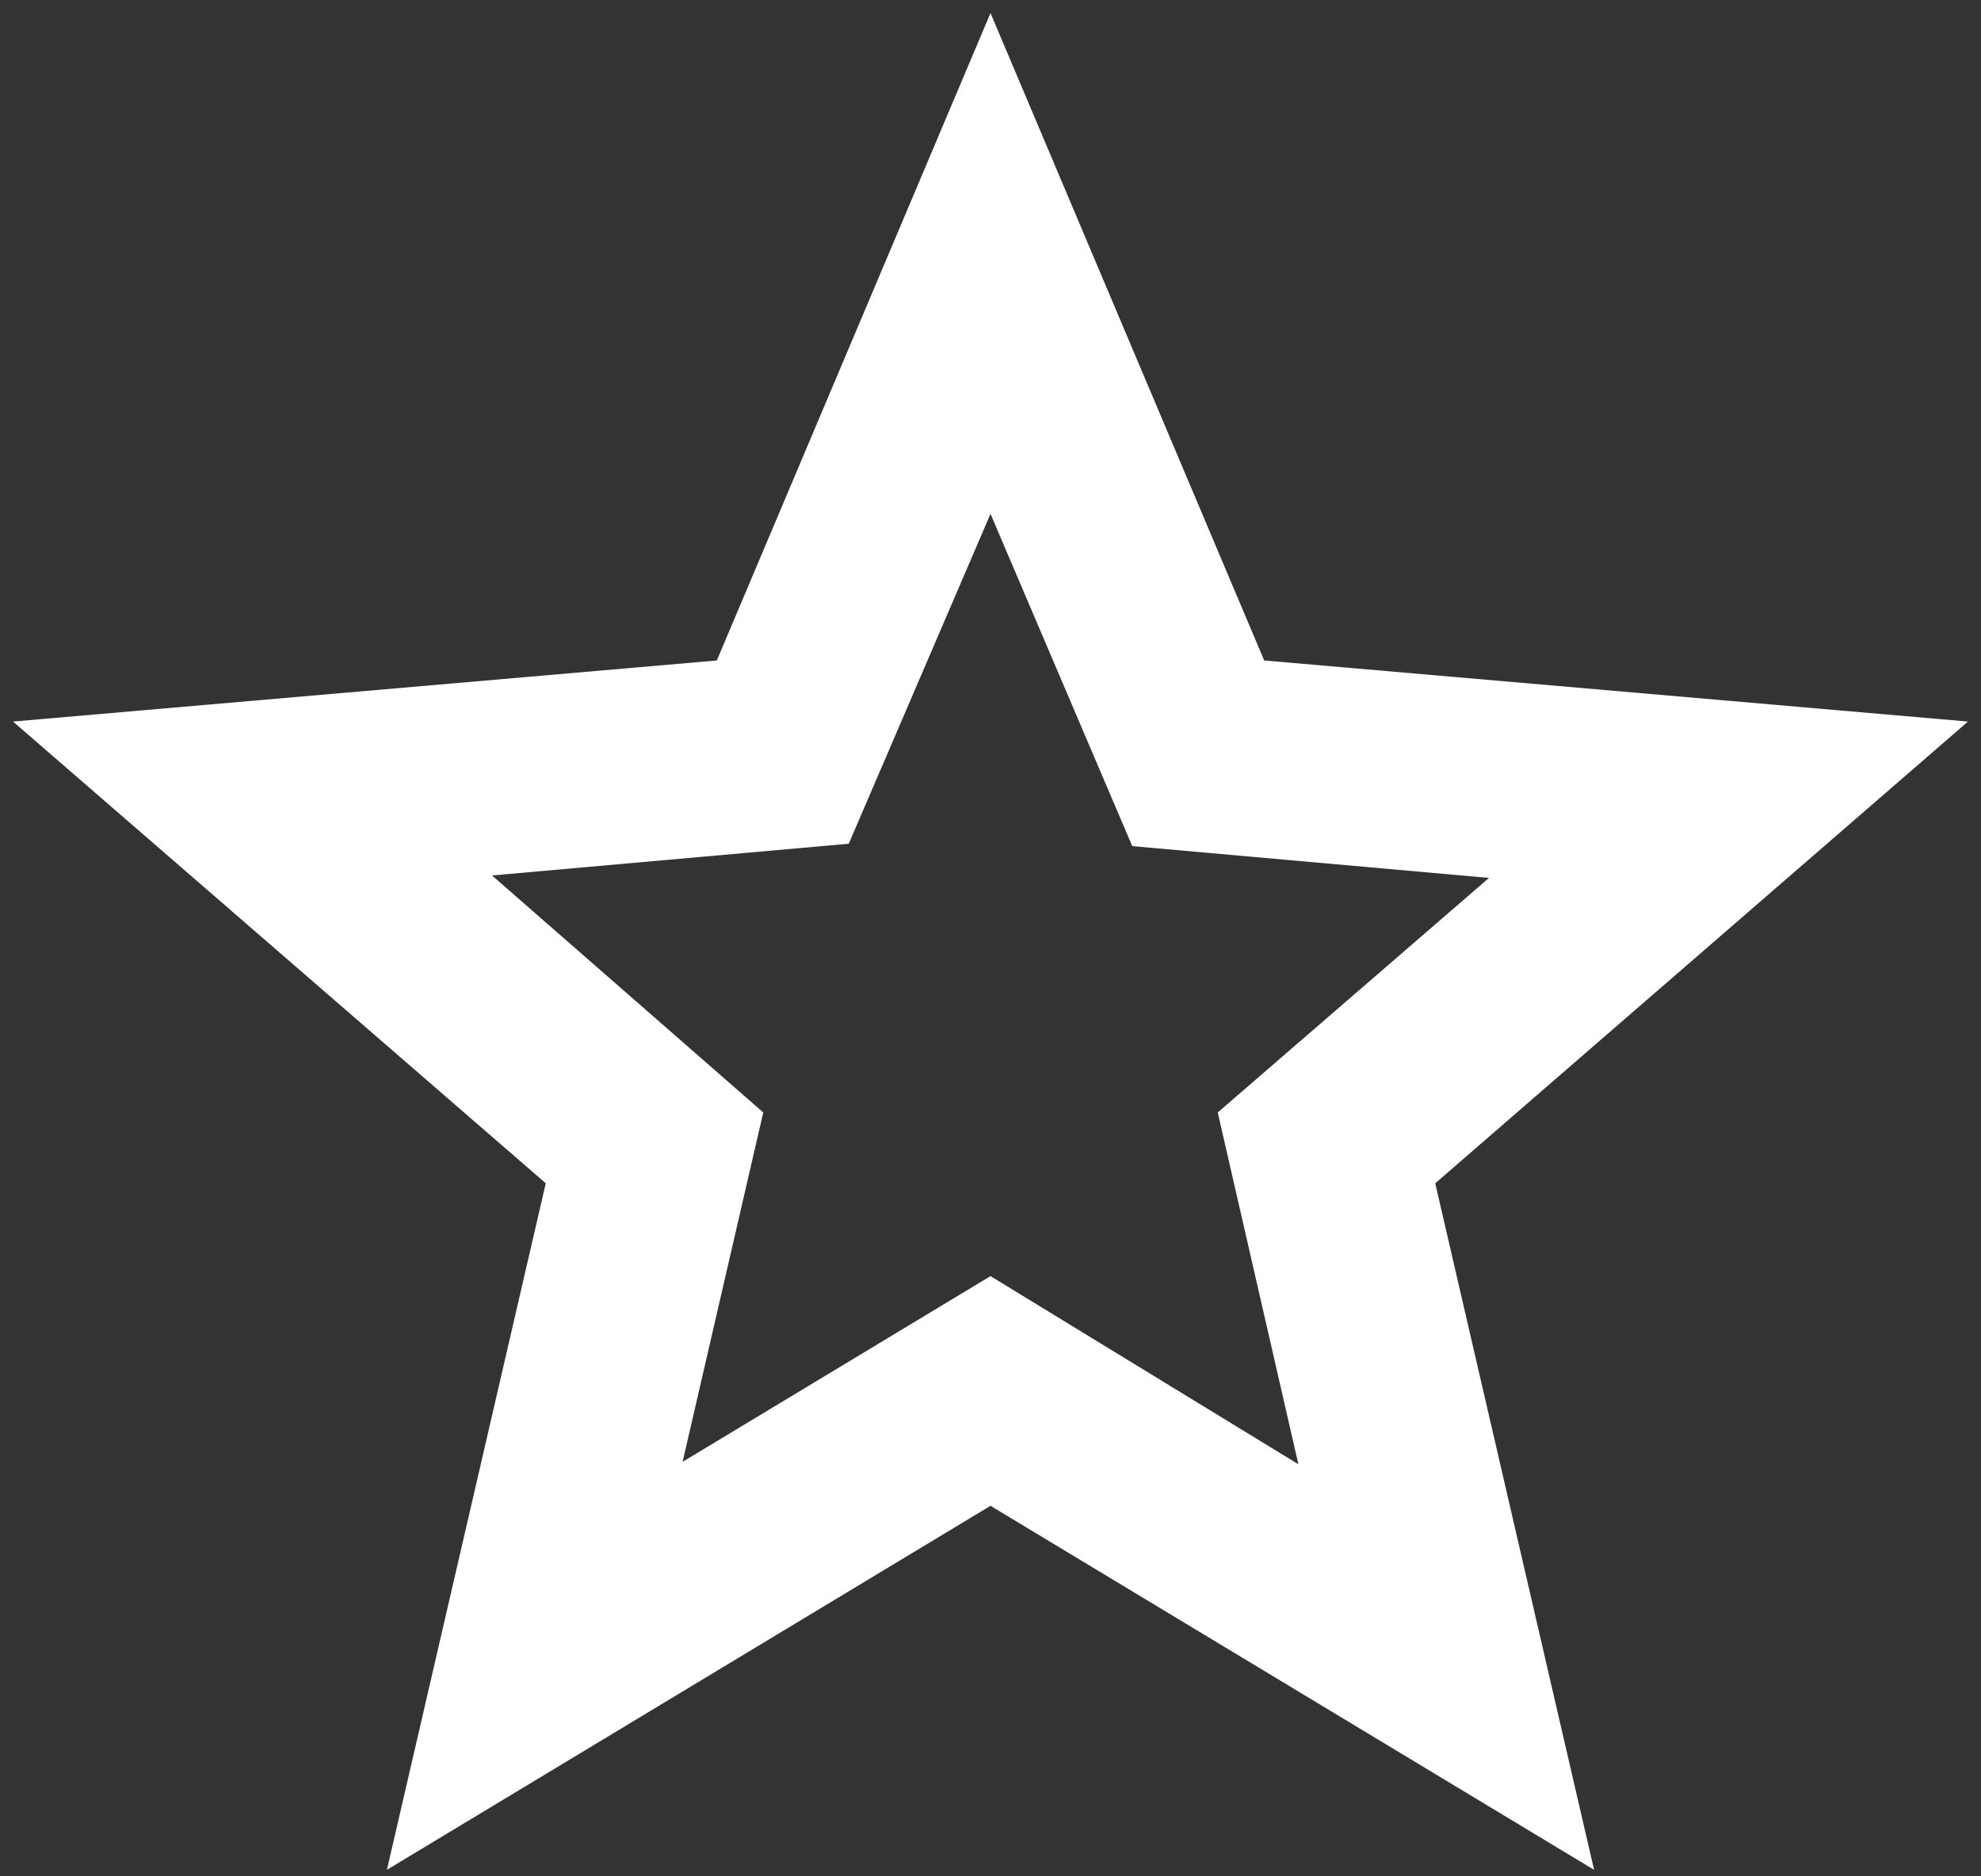 <svg width="38" height="36" viewBox="0 0 38 36" fill="none" xmlns="http://www.w3.org/2000/svg">
<rect x="0" y="0" width="38" height="36" fill="#333333" stroke="none"/>
<path d="M13.094 28.047L19 24.484L24.906 28.094L23.359 21.344L28.562 16.844L21.719 16.234L19 9.859L16.281 16.188L9.438 16.797L14.641 21.344L13.094 28.047ZM7.422 35.875L10.469 22.703L0.25 13.844L13.75 12.672L19 0.25L24.25 12.672L37.75 13.844L27.531 22.703L30.578 35.875L19 28.891L7.422 35.875Z" fill="white"/>
</svg>
